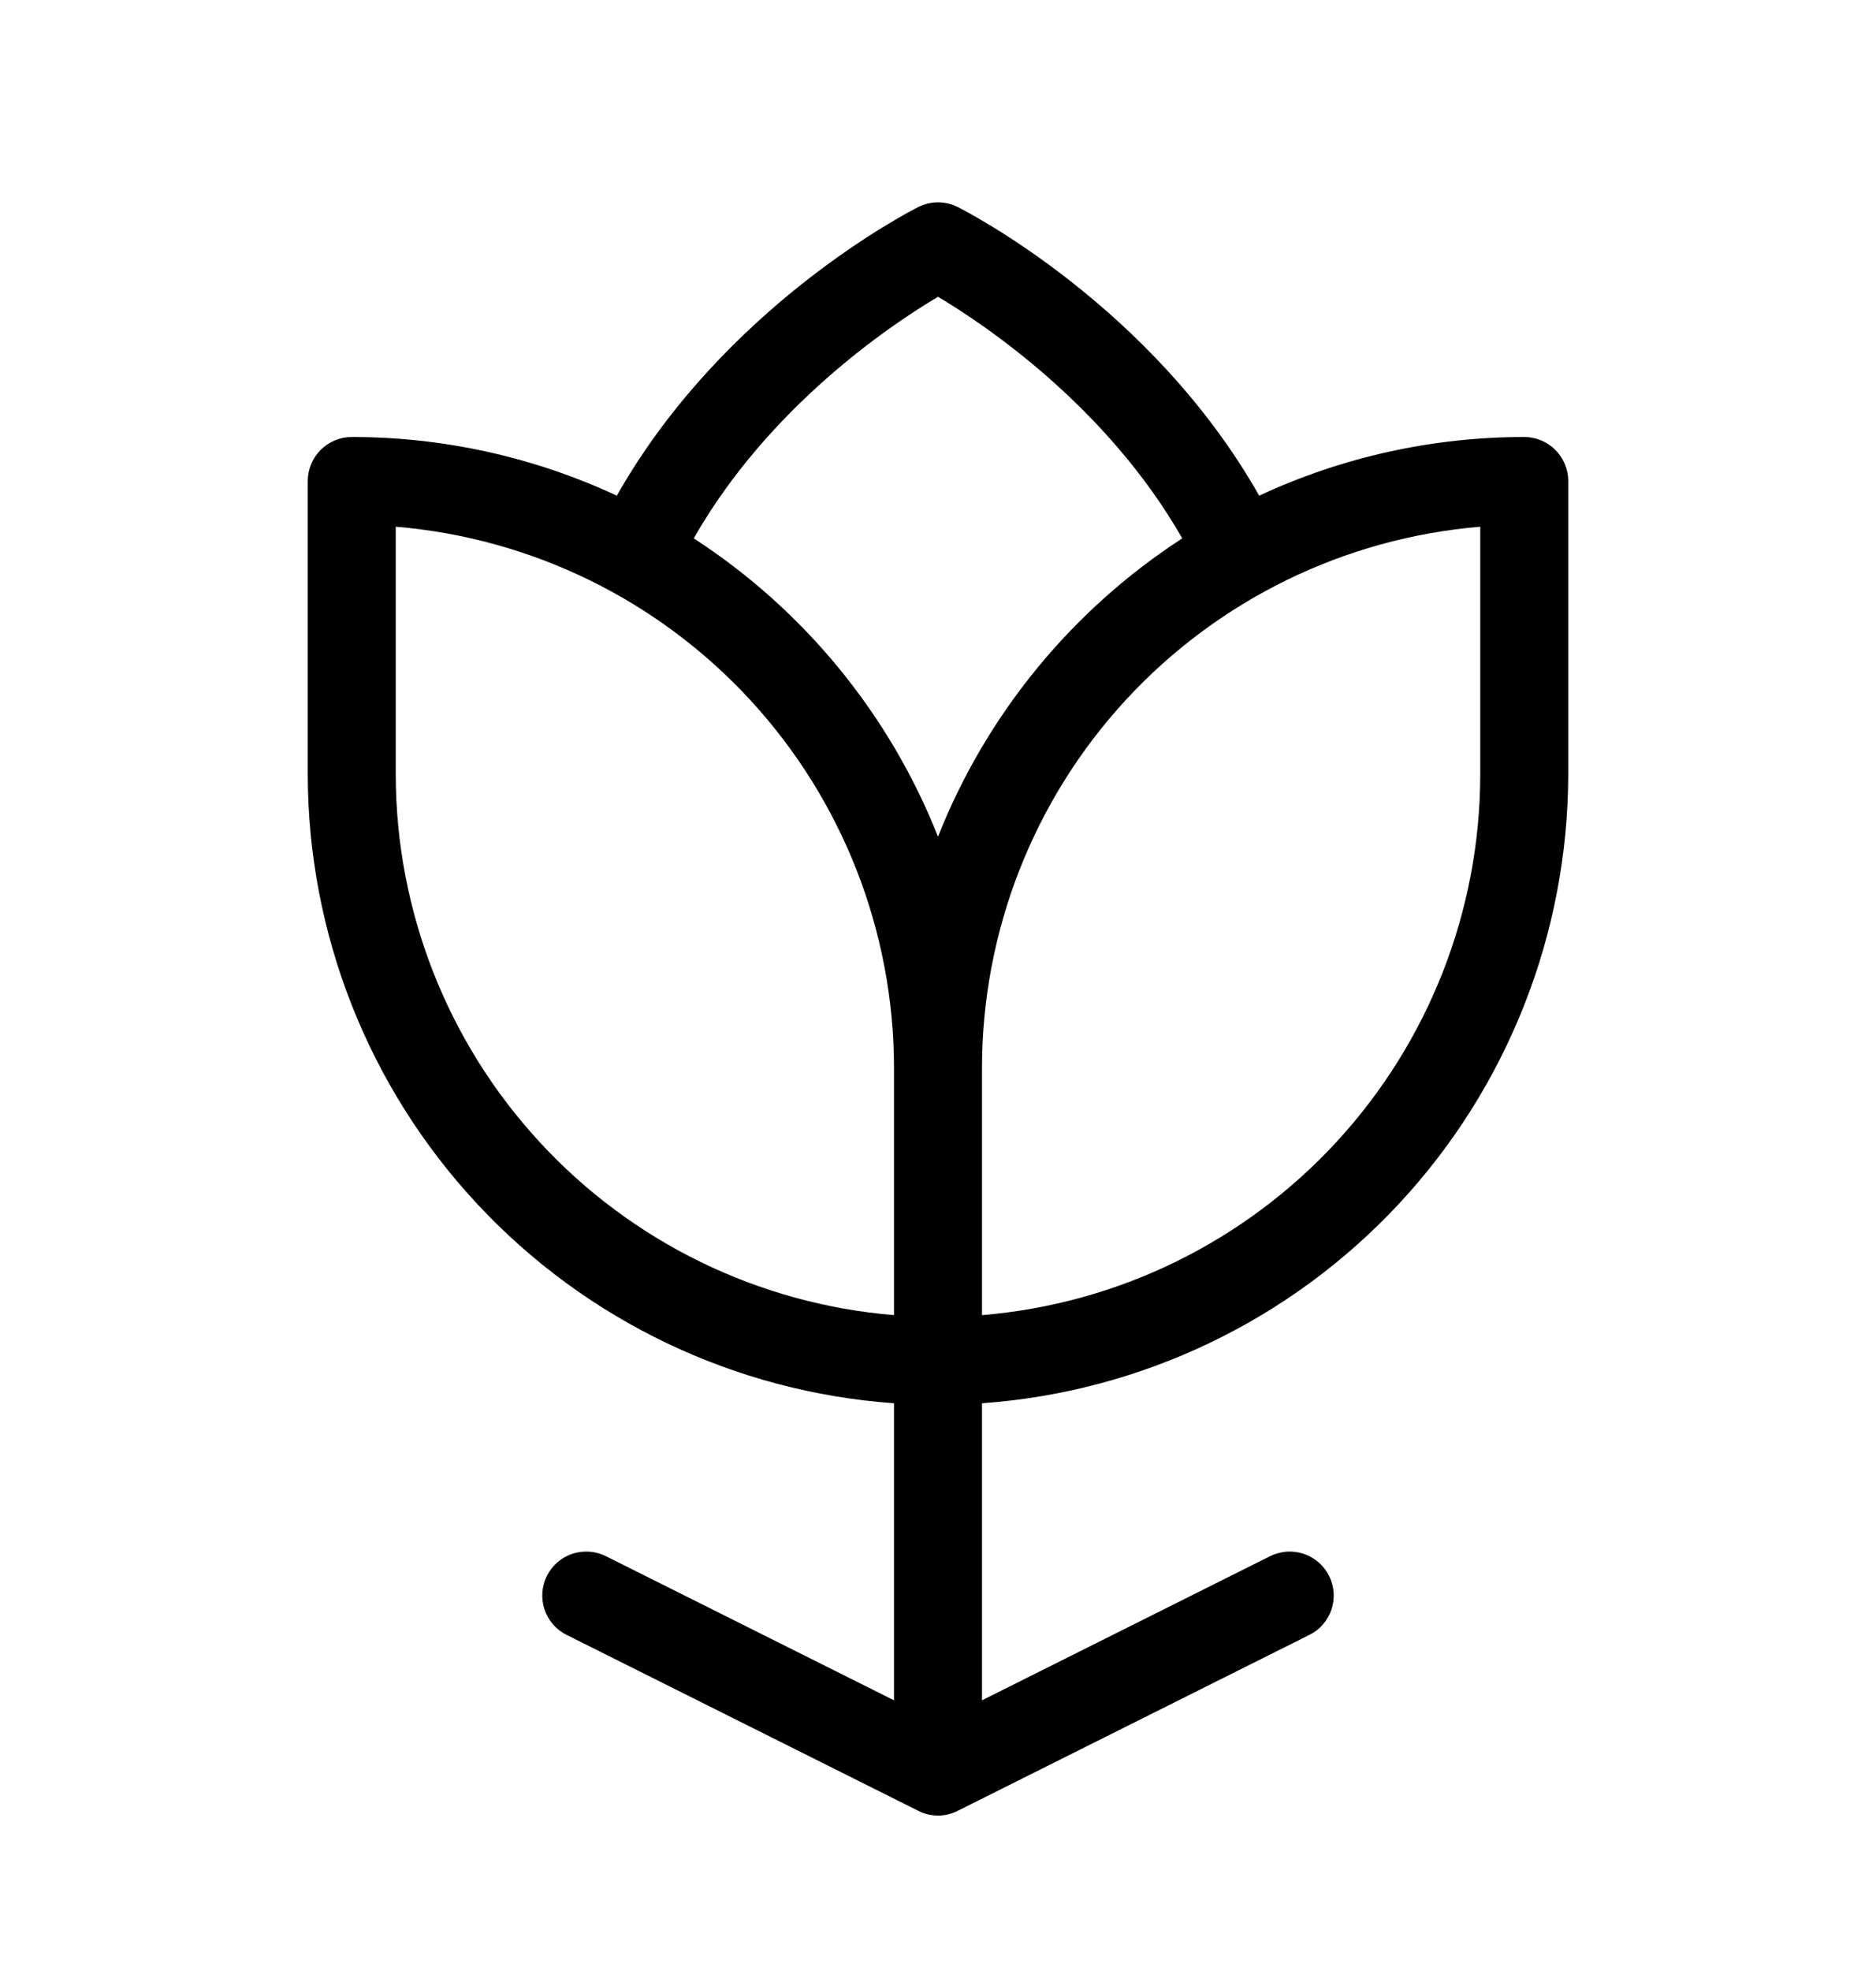 <svg width="20" height="21" viewBox="0 0 20 21" fill="none" xmlns="http://www.w3.org/2000/svg">
<path d="M16.25 4.656C15.274 4.656 14.309 4.869 13.424 5.281C12.278 3.258 10.299 2.251 10.209 2.205C10.144 2.173 10.073 2.156 10 2.156C9.927 2.156 9.856 2.173 9.791 2.205C9.702 2.251 7.722 3.258 6.576 5.281C5.691 4.869 4.726 4.656 3.75 4.656C3.626 4.656 3.506 4.706 3.419 4.793C3.331 4.881 3.281 5.001 3.281 5.125V8.25C3.283 9.95 3.929 11.586 5.089 12.829C6.248 14.072 7.836 14.83 9.531 14.951V18.116L6.459 16.58C6.348 16.525 6.219 16.516 6.101 16.555C5.983 16.595 5.886 16.679 5.83 16.791C5.775 16.902 5.766 17.031 5.805 17.148C5.845 17.266 5.929 17.364 6.041 17.419L9.791 19.294C9.856 19.327 9.927 19.344 10 19.344C10.073 19.344 10.144 19.327 10.209 19.294L13.959 17.419C14.014 17.392 14.064 17.354 14.104 17.307C14.144 17.261 14.175 17.207 14.195 17.148C14.214 17.09 14.222 17.028 14.218 16.967C14.213 16.906 14.197 16.846 14.169 16.791C14.142 16.735 14.104 16.686 14.057 16.646C14.011 16.605 13.957 16.575 13.899 16.555C13.84 16.536 13.778 16.528 13.717 16.532C13.656 16.537 13.596 16.553 13.541 16.58L10.469 18.116V14.951C12.164 14.83 13.752 14.072 14.911 12.829C16.071 11.586 16.716 9.95 16.719 8.25V5.125C16.719 5.001 16.669 4.881 16.581 4.793C16.494 4.706 16.374 4.656 16.25 4.656ZM10 3.162C10.505 3.462 11.802 4.334 12.604 5.736C11.427 6.499 10.517 7.61 10 8.914C9.483 7.61 8.573 6.499 7.396 5.736C8.198 4.33 9.495 3.462 10 3.162ZM4.219 8.25V5.612C5.665 5.732 7.014 6.391 7.998 7.458C8.982 8.525 9.529 9.923 9.531 11.375V14.012C8.085 13.893 6.735 13.234 5.752 12.167C4.768 11.1 4.22 9.702 4.219 8.25ZM15.781 8.25C15.78 9.702 15.232 11.1 14.248 12.167C13.264 13.234 11.915 13.893 10.469 14.012V11.375C10.471 9.923 11.018 8.525 12.002 7.458C12.986 6.391 14.335 5.732 15.781 5.612V8.25Z" fill="black"/>
</svg>
